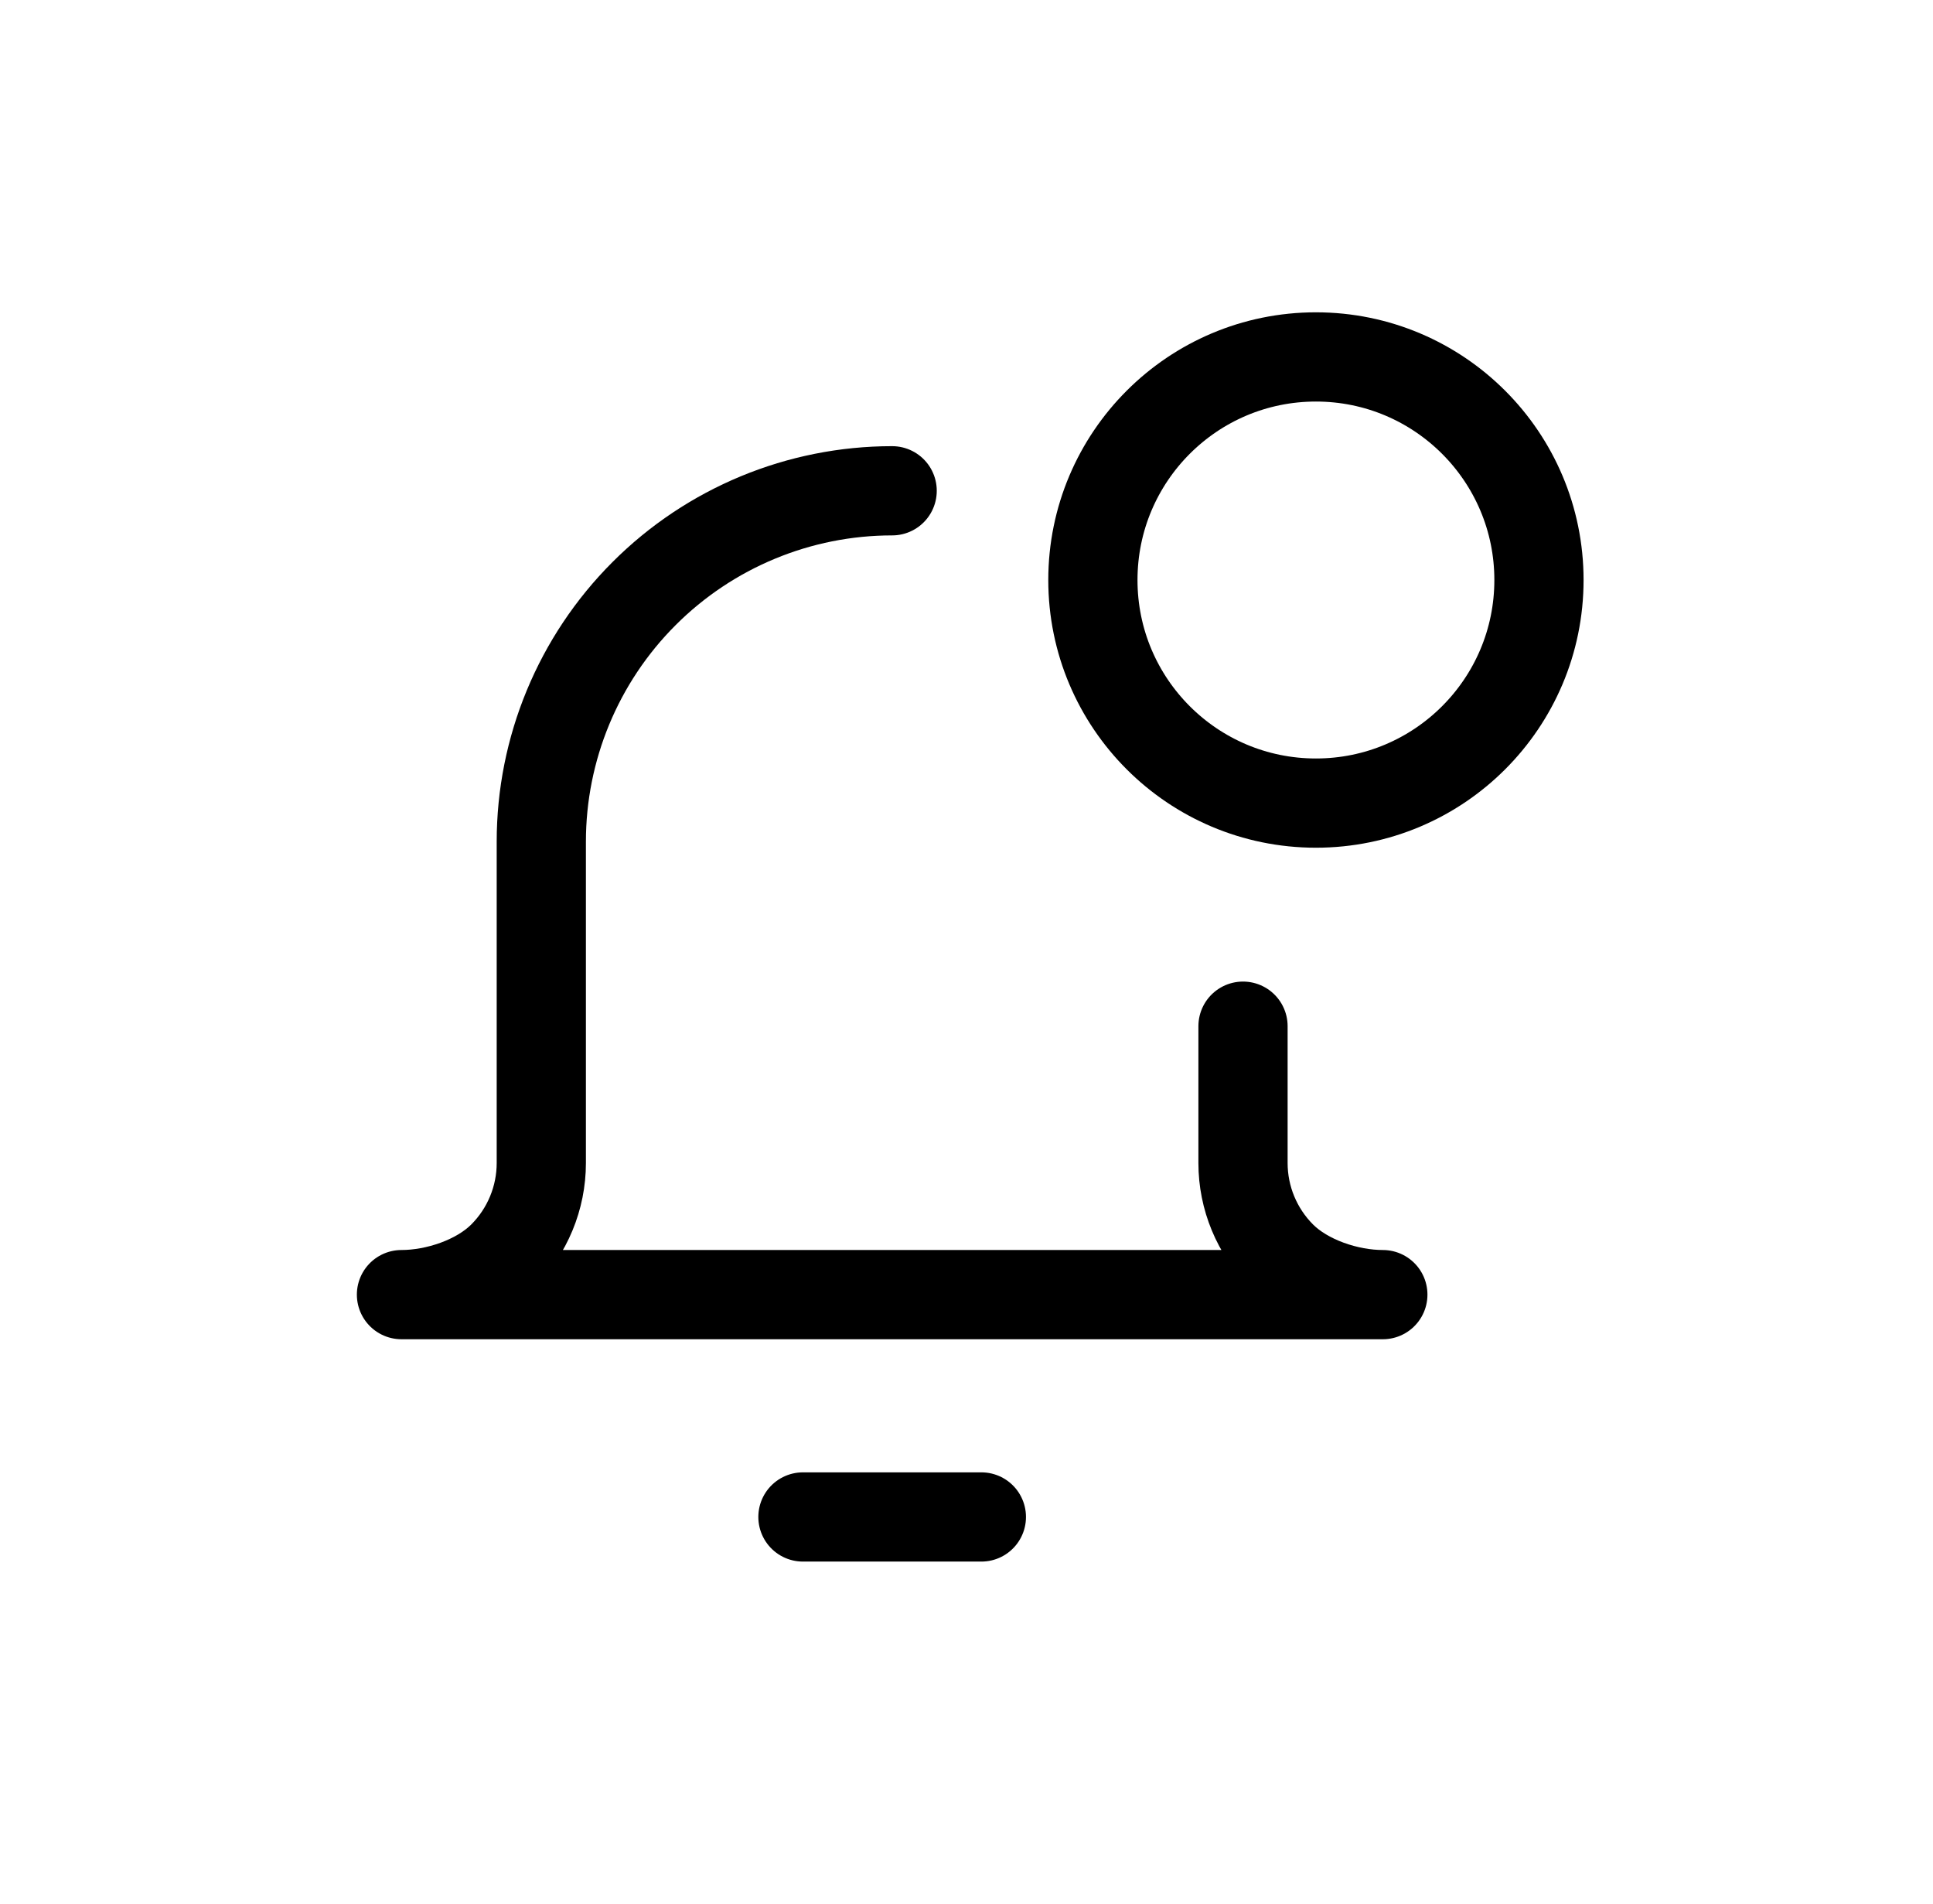 <?xml version="1.0" encoding="UTF-8"?> <svg xmlns="http://www.w3.org/2000/svg" width="65" height="64" viewBox="0 0 65 64" fill="none"><g clip-path="url(#clip0_30_68)"><path d="M44.25 27C48.392 27 51.75 23.642 51.75 19.5C51.75 15.358 48.392 12 44.25 12C40.108 12 36.75 15.358 36.75 19.5C36.75 23.642 40.108 27 44.25 27Z" stroke="black" stroke-width="3" stroke-linecap="round" stroke-linejoin="round"></path><path d="M41.798 34.5V39.101C41.798 40.274 42.264 41.399 43.094 42.229C43.923 43.059 45.327 43.525 46.5 43.525H13.5C14.673 43.525 16.077 43.059 16.906 42.229C17.736 41.399 18.202 40.274 18.202 39.101L18.202 28.298C18.202 25.169 19.445 22.168 21.658 19.956C23.87 17.743 26.871 16.5 30 16.5" stroke="black" stroke-width="3" stroke-linecap="round" stroke-linejoin="round"></path><path d="M27 51H33" stroke="black" stroke-width="3" stroke-linecap="round" stroke-linejoin="round"></path></g><defs><clipPath id="clip0_30_68"><rect width="42" height="42" fill="white" transform="translate(12 10.5)"></rect></clipPath></defs></svg> 